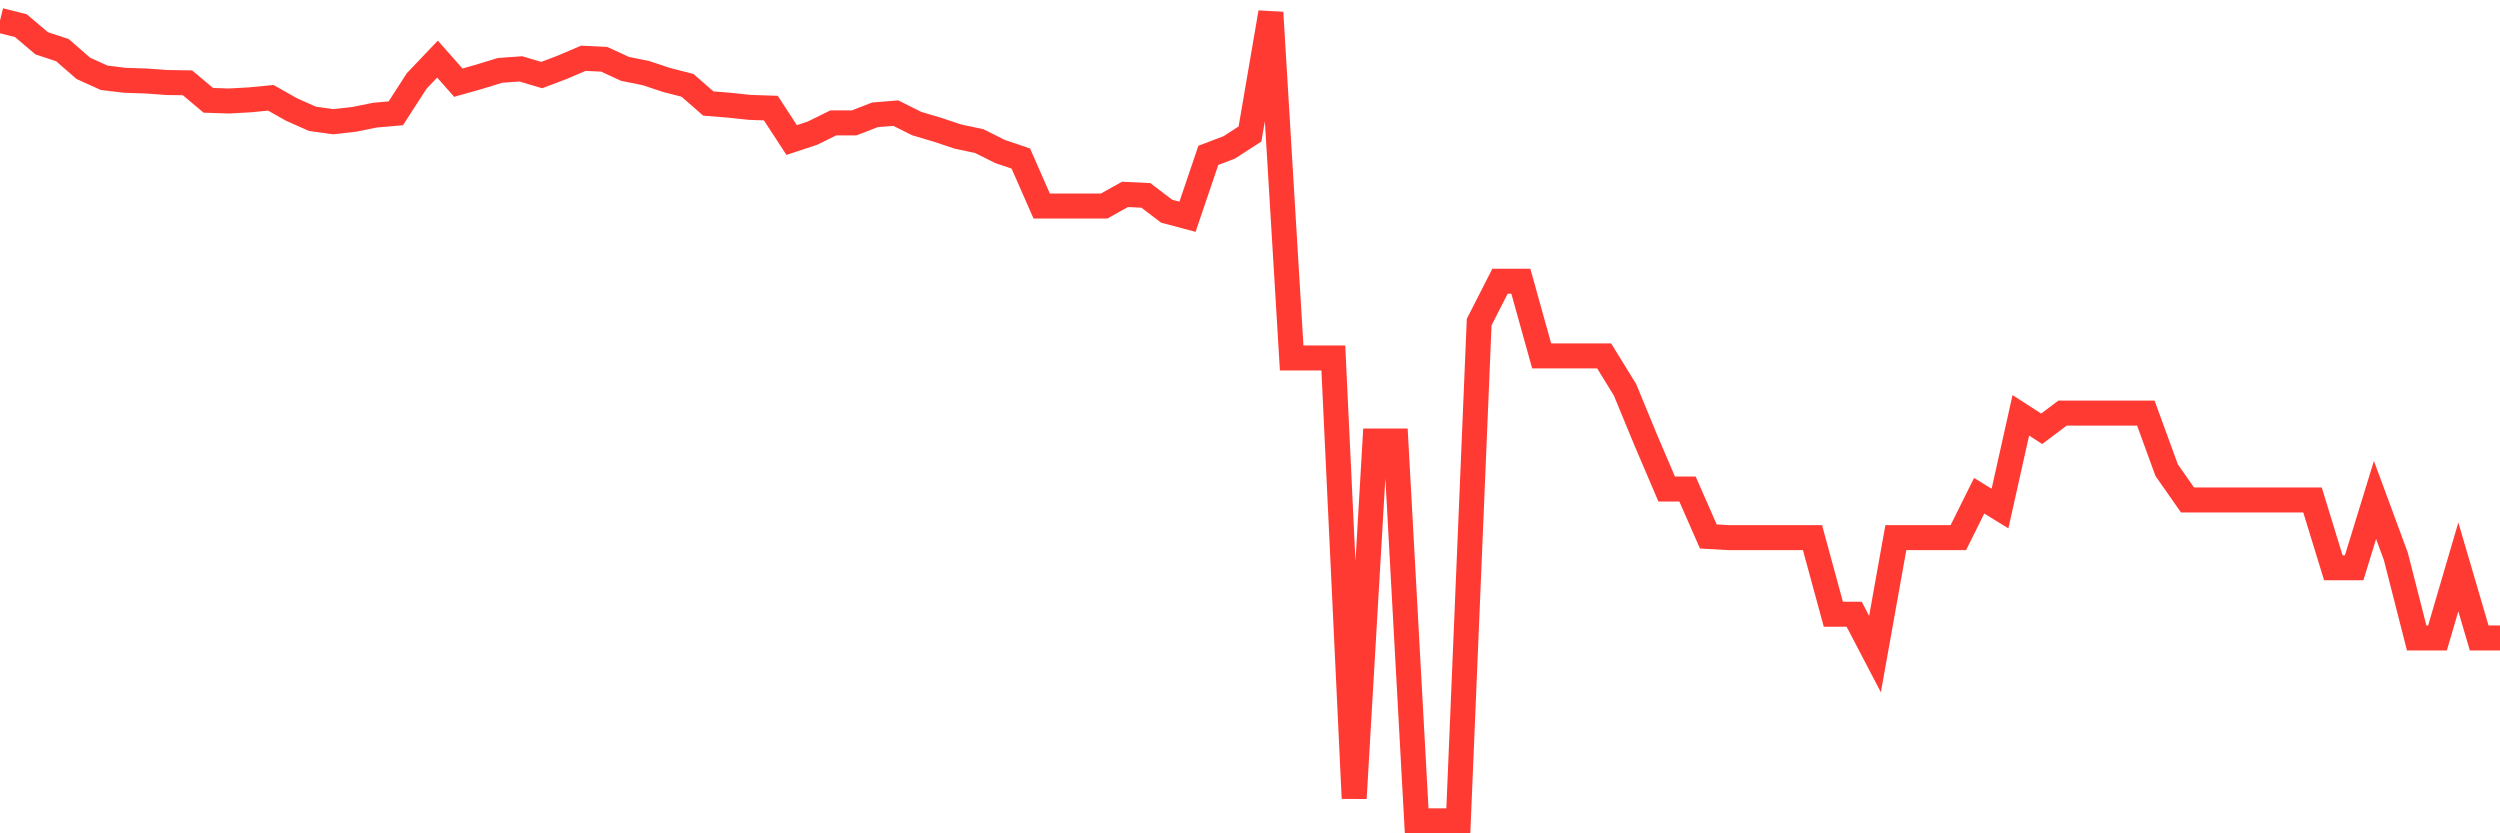 <svg
  xmlns="http://www.w3.org/2000/svg"
  xmlns:xlink="http://www.w3.org/1999/xlink"
  width="120"
  height="40"
  viewBox="0 0 120 40"
  preserveAspectRatio="none"
>
  <polyline
    points="0,0.98 1,1.23 2,2.078 3,2.409 4,3.281 5,3.734 6,3.855 7,3.887 8,3.96 9,3.976 10,4.816 11,4.848 12,4.792 13,4.695 14,5.26 15,5.704 16,5.842 17,5.729 18,5.527 19,5.438 20,3.887 21,2.837 22,3.968 23,3.685 24,3.378 25,3.306 26,3.604 27,3.225 28,2.797 29,2.845 30,3.306 31,3.508 32,3.839 33,4.097 34,4.969 35,5.05 36,5.155 37,5.188 38,6.722 39,6.391 40,5.898 41,5.898 42,5.511 43,5.43 44,5.931 45,6.229 46,6.561 47,6.771 48,7.271 49,7.61 50,9.888 51,9.888 52,9.888 53,9.888 54,9.331 55,9.379 56,10.138 57,10.405 58,7.457 59,7.077 60,6.431 61,0.6 62,17.181 63,17.181 64,17.181 65,38.318 66,21.171 67,21.171 68,39.4 69,39.4 70,39.4 71,15.461 72,13.498 73,13.498 74,17.084 75,17.084 76,17.084 77,17.084 78,18.708 79,21.131 80,23.473 81,23.473 82,25.751 83,25.807 84,25.807 85,25.807 86,25.807 87,25.807 88,29.482 89,29.482 90,31.396 91,25.807 92,25.807 93,25.807 94,25.807 95,23.796 96,24.41 97,19.935 98,20.582 99,19.83 100,19.83 101,19.83 102,19.83 103,19.83 104,22.568 105,23.998 106,23.998 107,23.998 108,23.998 109,23.998 110,23.998 111,23.998 112,27.253 113,27.253 114,23.998 115,26.704 116,30.621 117,30.621 118,27.212 119,30.621 120,30.621"
    fill="none"
    stroke="#ff3a33"
    stroke-width="1.2"
  >
  </polyline>
</svg>